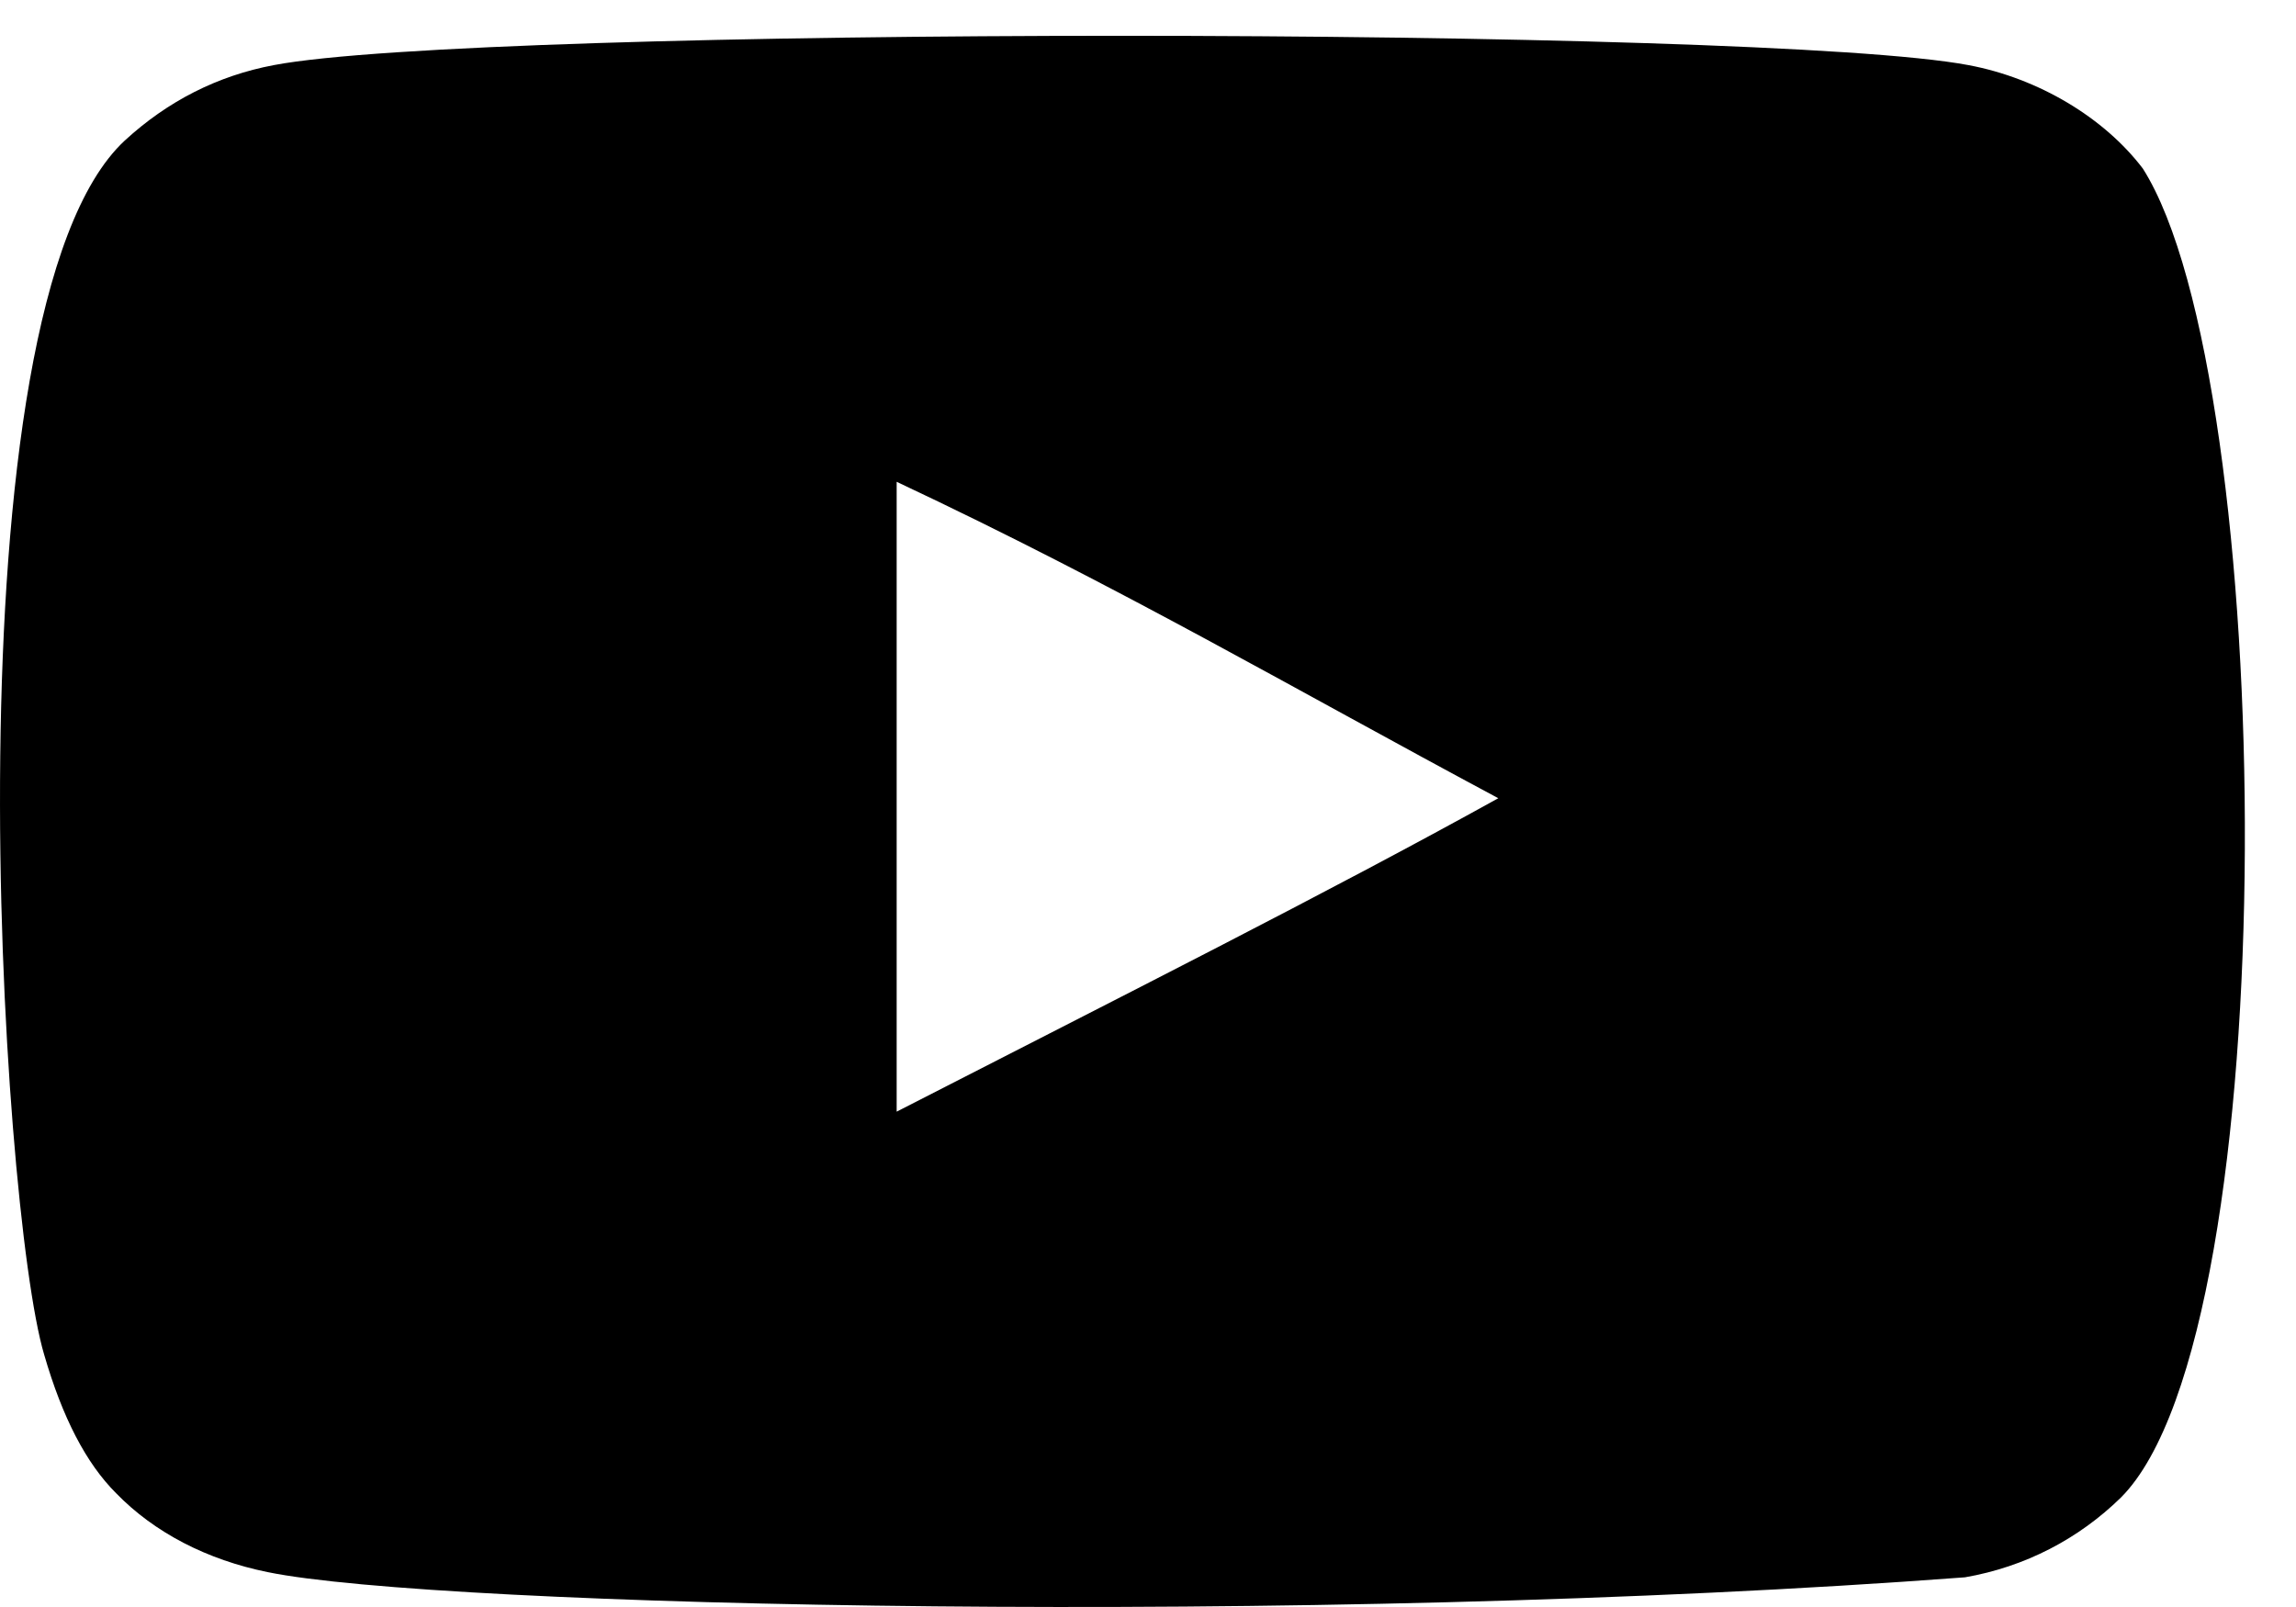 <svg width="30" height="21" viewBox="0 0 30 21" fill="none" xmlns="http://www.w3.org/2000/svg">
<path fill-rule="evenodd" clip-rule="evenodd" d="M11.716 14.527V6.296C14.638 7.671 16.901 8.999 19.577 10.431C17.369 11.655 14.638 13.029 11.716 14.527ZM27.999 2.203C27.495 1.539 26.636 1.022 25.721 0.851C23.033 0.341 6.264 0.339 3.577 0.851C2.844 0.989 2.191 1.321 1.63 1.837C-0.734 4.031 0.007 15.796 0.577 17.702C0.816 18.527 1.126 19.122 1.516 19.512C2.018 20.029 2.707 20.384 3.497 20.544C5.71 21.001 17.112 21.257 25.675 20.612C26.463 20.475 27.162 20.108 27.712 19.57C29.898 17.384 29.749 4.959 27.999 2.203Z" fill="black"/>
</svg>
